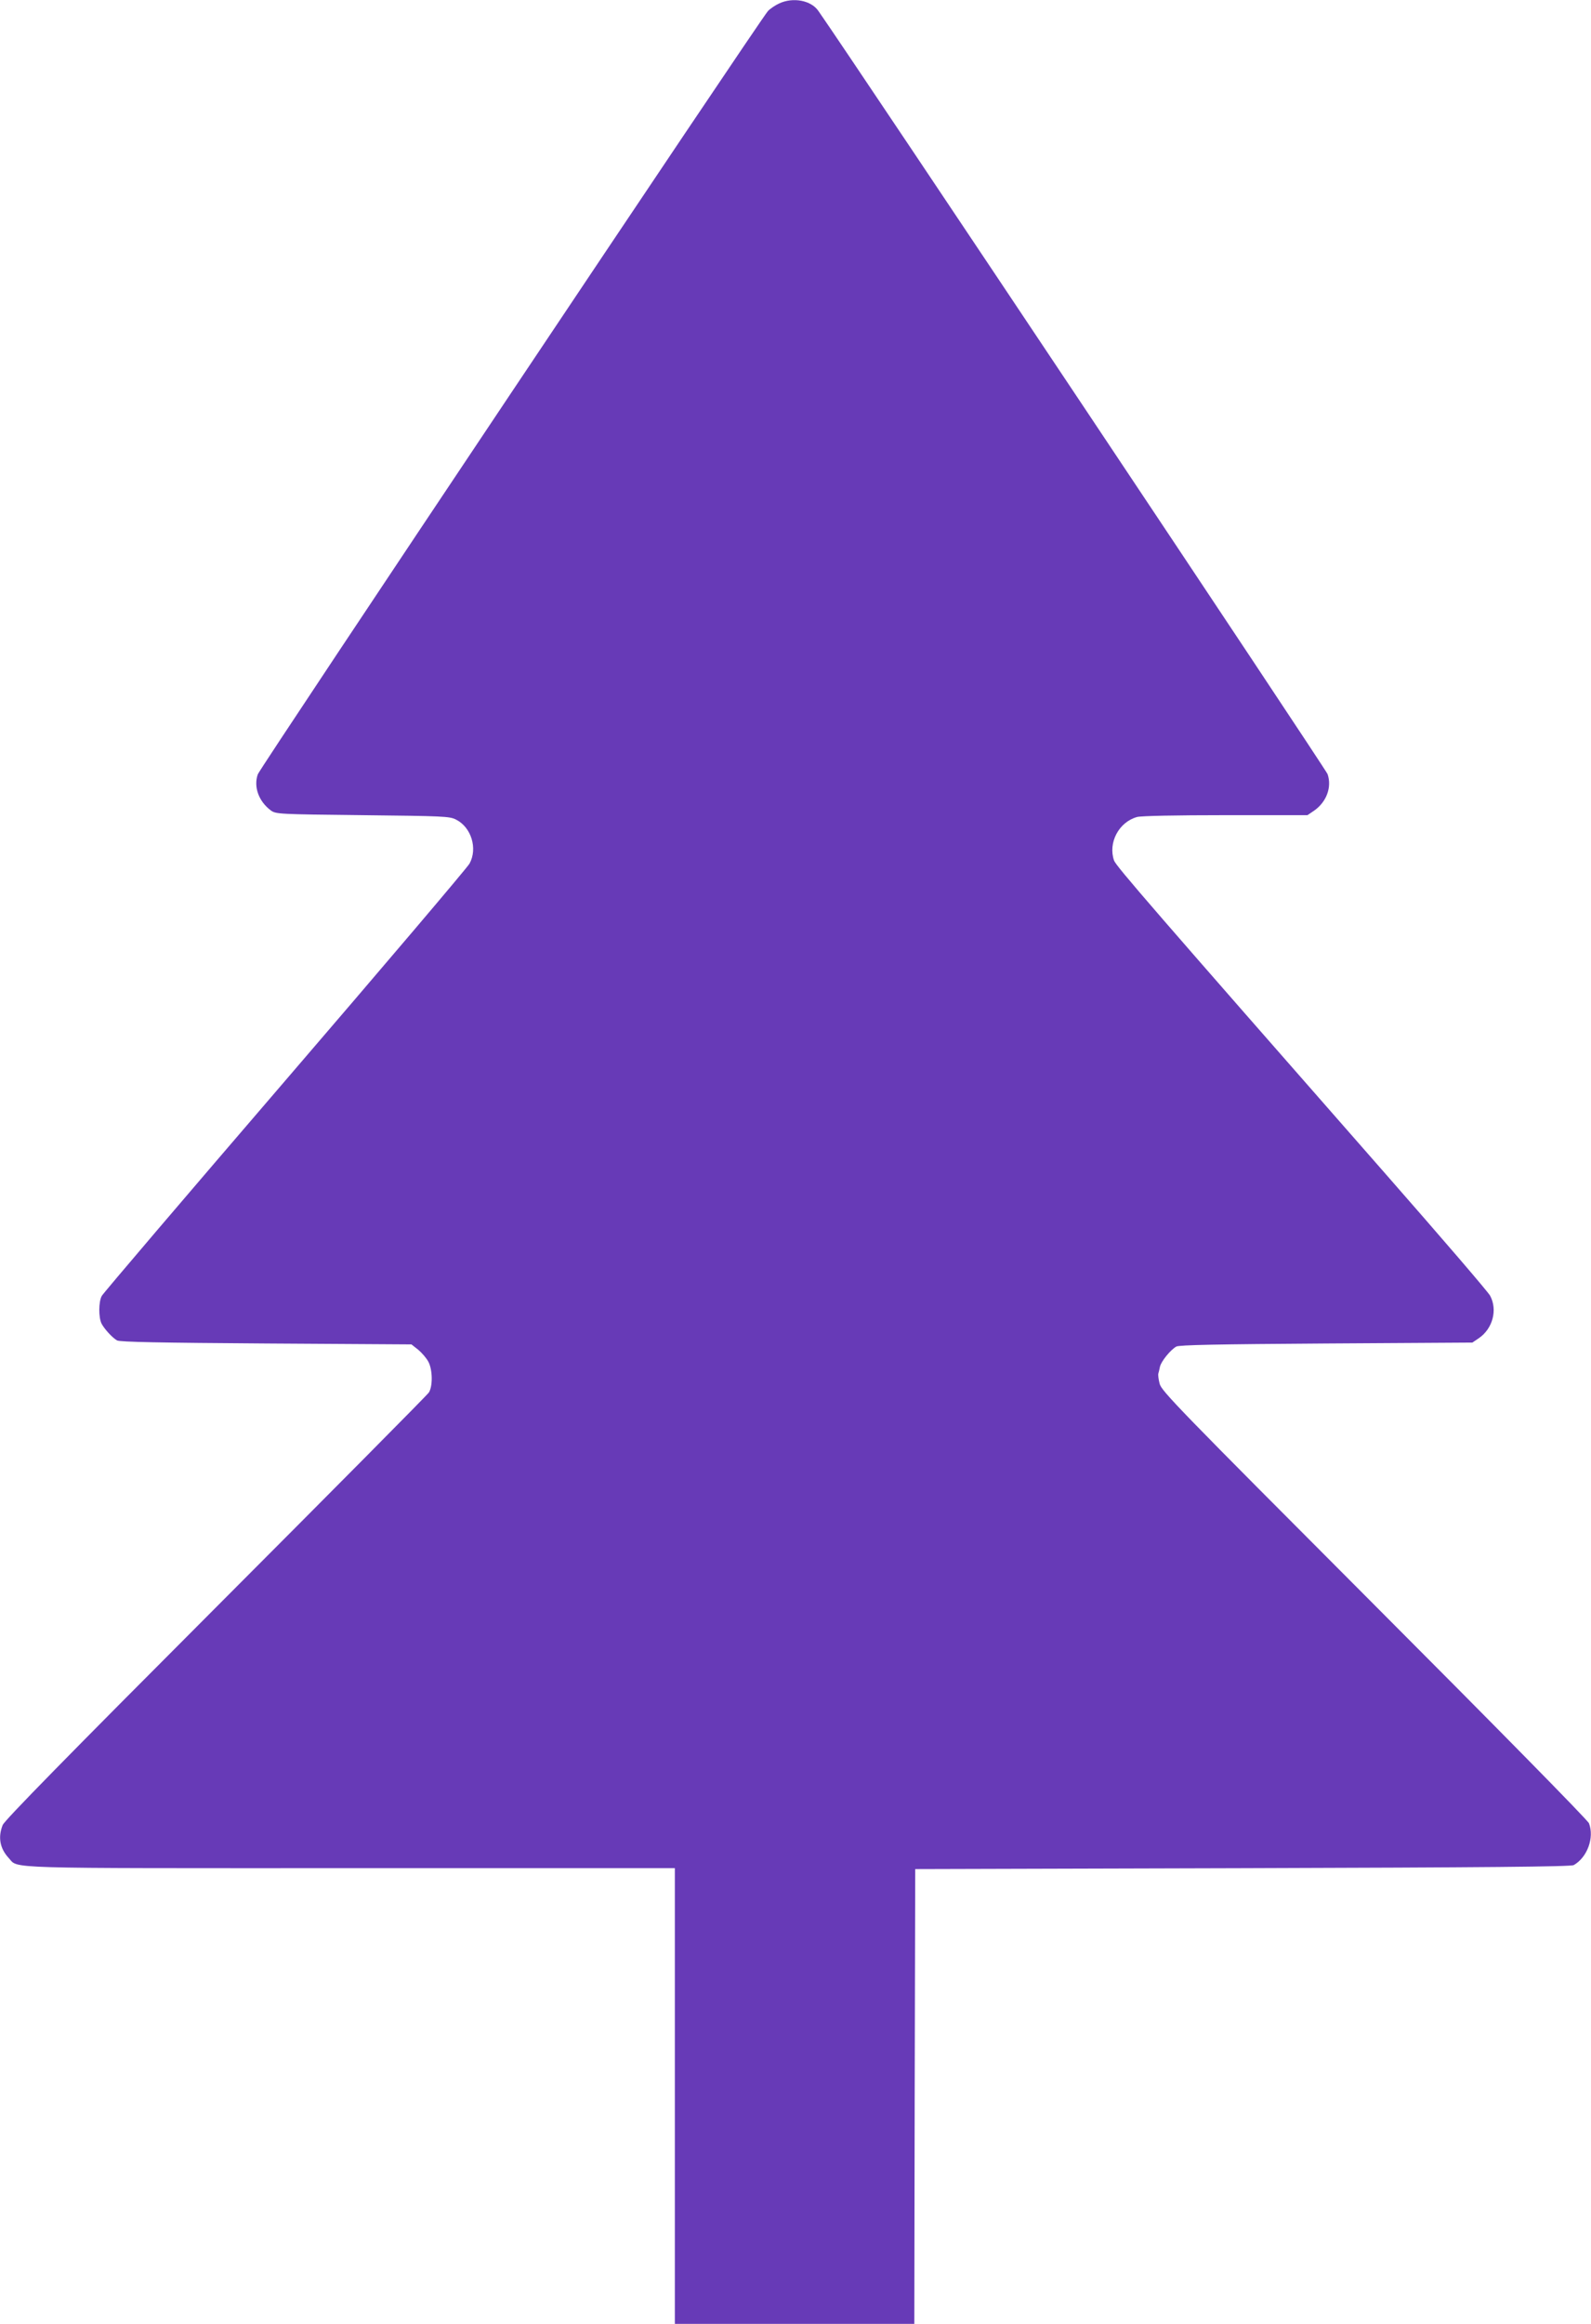 <?xml version="1.0" standalone="no"?>
<!DOCTYPE svg PUBLIC "-//W3C//DTD SVG 20010904//EN"
 "http://www.w3.org/TR/2001/REC-SVG-20010904/DTD/svg10.dtd">
<svg version="1.0" xmlns="http://www.w3.org/2000/svg"
 width="877pt" height="1280pt" viewBox="0 0 877 1280"
 preserveAspectRatio="xMidYMid meet">
<g transform="translate(0,1280) scale(0.1,-0.1)"
fill="#673ab7" stroke="none">
<path d="M4295 12781 c-22 -10 -50 -29 -62 -42 -45 -50 -2798 -4166 -2812
-4204 -24 -69 5 -149 72 -199 28 -20 41 -21 505 -26 443 -5 480 -6 515 -24 85
-42 121 -160 75 -243 -13 -23 -471 -562 -1018 -1198 -547 -636 -1001 -1168
-1009 -1183 -18 -33 -18 -119 -1 -153 16 -30 59 -77 85 -92 15 -9 238 -13 822
-17 l801 -5 38 -30 c20 -17 45 -46 55 -65 24 -44 25 -136 3 -170 -9 -14 -538
-547 -1175 -1185 -820 -821 -1163 -1171 -1174 -1197 -27 -67 -16 -129 33 -182
56 -60 -67 -56 1882 -56 l1790 0 0 -1255 0 -1255 660 0 660 0 2 1252 3 1253
1805 5 c1342 4 1810 8 1825 17 75 43 114 151 84 230 -5 16 -522 541 -1183
1203 -1081 1083 -1174 1178 -1184 1219 -6 24 -9 48 -7 55 2 6 6 23 9 38 7 30
57 92 90 111 16 9 222 13 827 17 l805 5 37 25 c75 52 103 155 61 233 -10 20
-271 323 -579 674 -1279 1457 -1482 1691 -1494 1723 -34 98 26 212 127 240 23
6 209 10 488 10 l451 0 34 23 c70 47 102 130 77 203 -10 28 -2609 3921 -2807
4204 -40 58 -139 77 -216 41z"/>
</g>
</svg>
